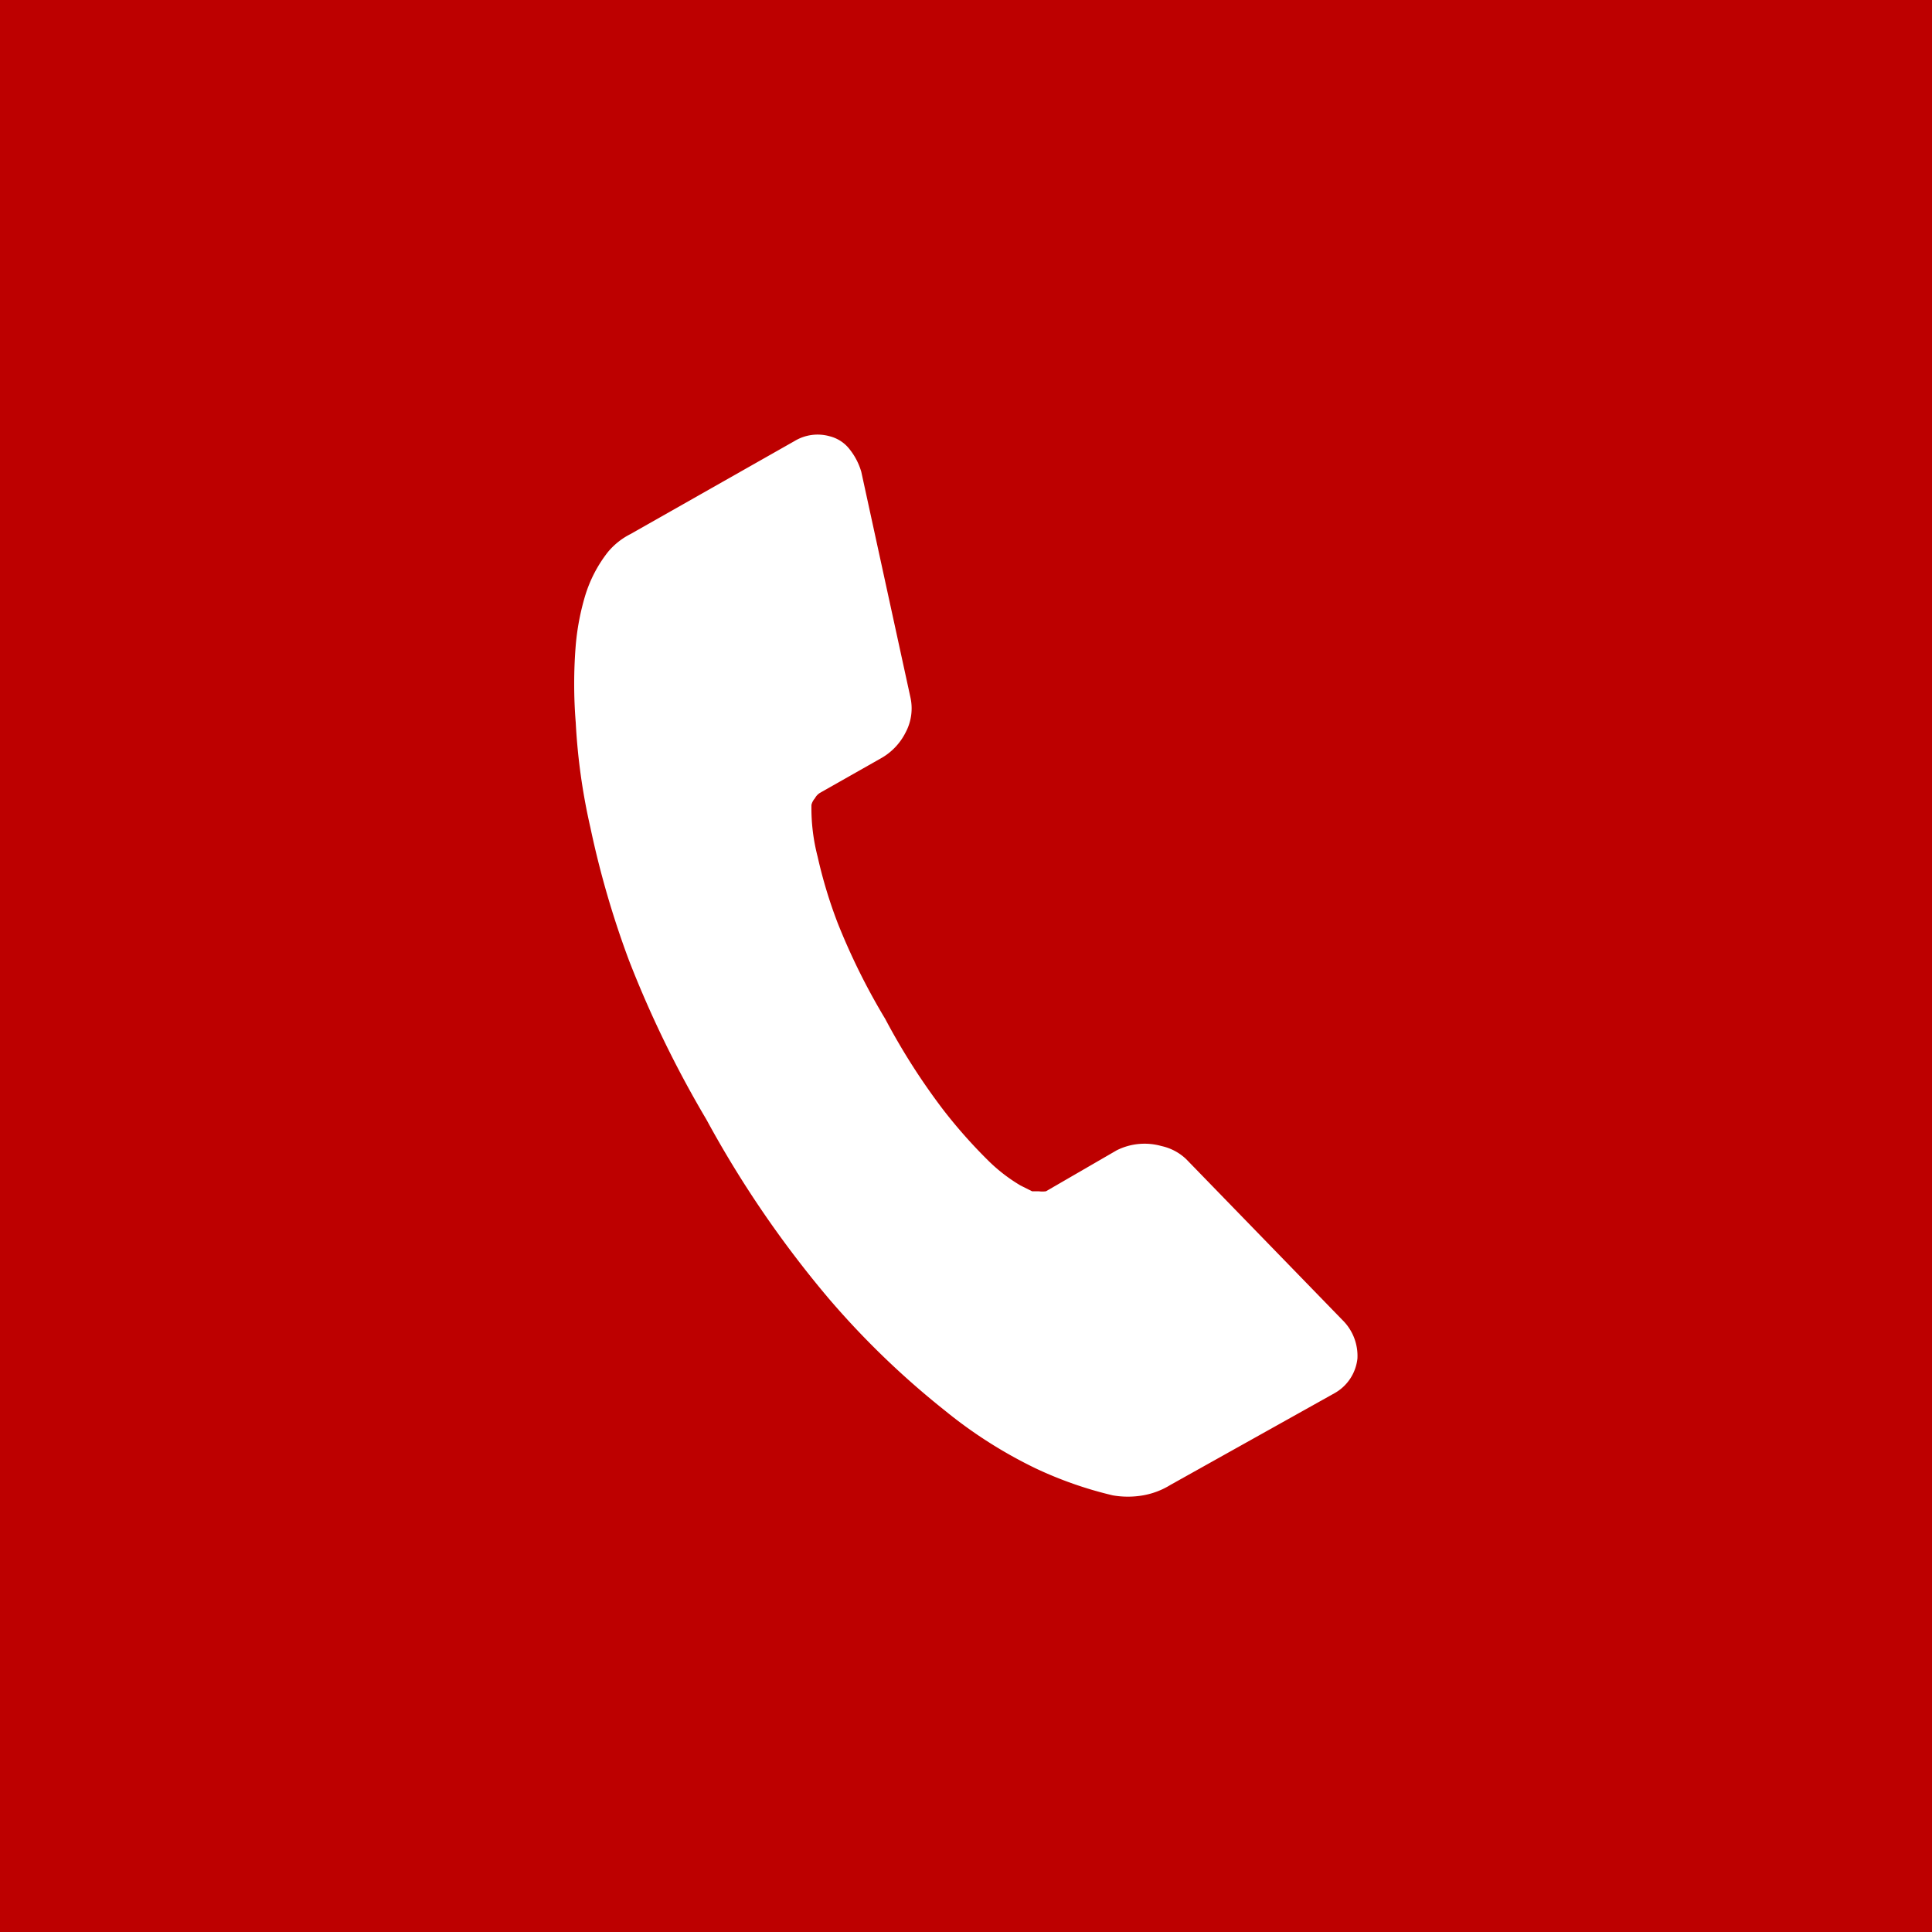 <?xml version="1.0"?>
<svg xmlns="http://www.w3.org/2000/svg" id="&#x30EC;&#x30A4;&#x30E4;&#x30FC;_1" data-name="&#x30EC;&#x30A4;&#x30E4;&#x30FC; 1" viewBox="0 0 50 50">
  <rect x="-1.61" y="-1.61" width="53.22" height="53.22" fill="#bd0000"/>
  <path id="Internet" d="M35.13,35.16a1.3,1.3,0,0,0-.39-1L30.7,30h0a1.34,1.34,0,0,0-.64-.34,1.61,1.61,0,0,0-1.16.11l-1.83,1.06a.69.69,0,0,1-.19,0h-.17l-.3-.15a4.3,4.3,0,0,1-.8-.61,13.17,13.17,0,0,1-1.2-1.35,17,17,0,0,1-1.5-2.35,17,17,0,0,1-1.23-2.48,12.29,12.29,0,0,1-.52-1.72A5,5,0,0,1,21,20.83a.4.4,0,0,1,.09-.17.36.36,0,0,1,.13-.14l1.57-.89a1.58,1.58,0,0,0,.65-.68,1.32,1.32,0,0,0,.12-.91l-1.27-5.83a1.69,1.69,0,0,0-.3-.58.94.94,0,0,0-.52-.34,1.15,1.15,0,0,0-.9.12l-4.25,2.41a1.83,1.83,0,0,0-.59.47,3.46,3.46,0,0,0-.59,1.14,6.39,6.39,0,0,0-.24,1.27,12.47,12.47,0,0,0,0,2,15.9,15.9,0,0,0,.38,2.72,23.93,23.93,0,0,0,1,3.44,28,28,0,0,0,2,4.11,27.48,27.48,0,0,0,3.18,4.65,21.82,21.82,0,0,0,3,2.89A11.89,11.89,0,0,0,26.8,38a10.11,10.11,0,0,0,2,.7,2.29,2.29,0,0,0,.78,0,2,2,0,0,0,.71-.27l4.24-2.37A1.17,1.17,0,0,0,35.13,35.16Z" fill="#fff"/>
</svg>

